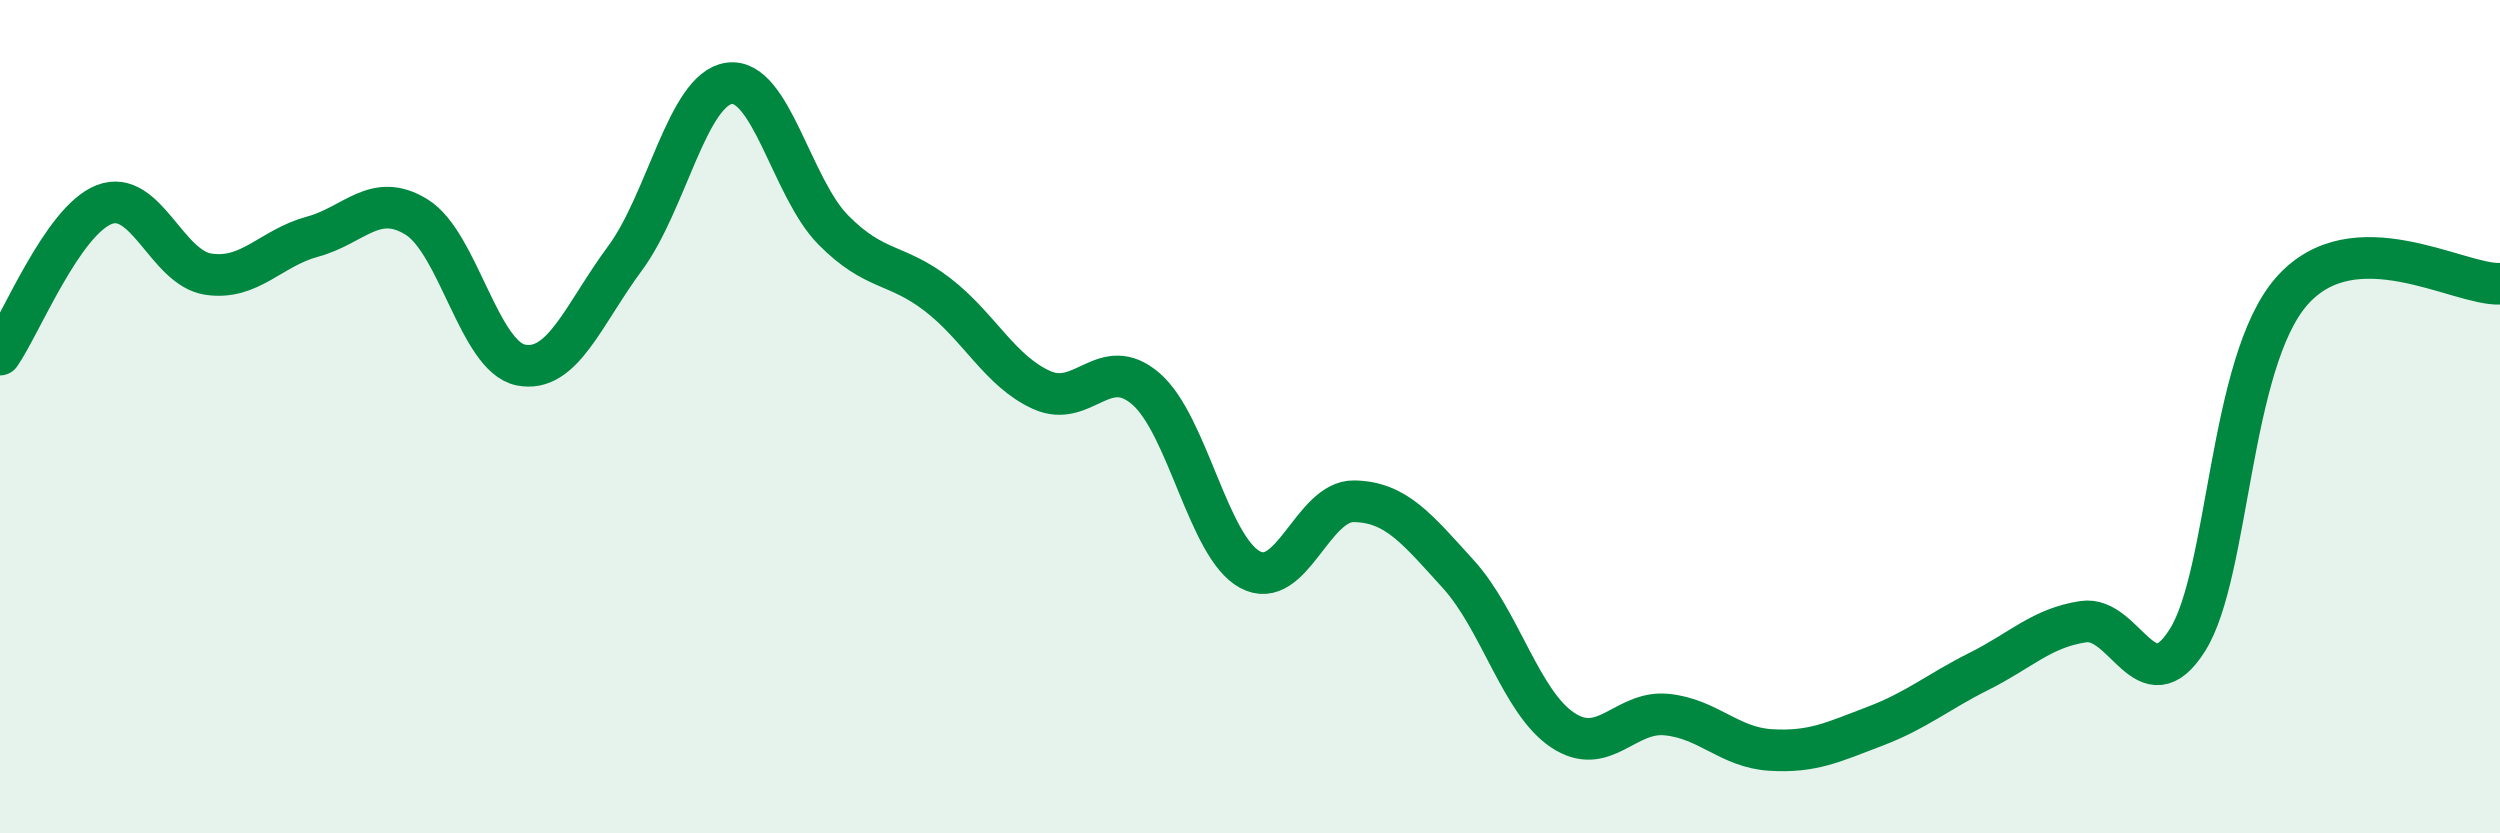 
    <svg width="60" height="20" viewBox="0 0 60 20" xmlns="http://www.w3.org/2000/svg">
      <path
        d="M 0,8.51 C 0.5,7.79 1.5,5.3 2.5,4.91 C 3.5,4.52 4,6.43 5,6.58 C 6,6.73 6.5,5.95 7.5,5.68 C 8.5,5.41 9,4.59 10,5.21 C 11,5.83 11.5,8.56 12.5,8.76 C 13.5,8.96 14,7.55 15,6.2 C 16,4.85 16.5,2.14 17.5,2 C 18.5,1.86 19,4.51 20,5.52 C 21,6.53 21.5,6.3 22.5,7.07 C 23.5,7.84 24,8.91 25,9.36 C 26,9.81 26.5,8.47 27.5,9.33 C 28.5,10.19 29,13.13 30,13.67 C 31,14.21 31.5,12.01 32.5,12.03 C 33.5,12.05 34,12.68 35,13.78 C 36,14.88 36.5,16.85 37.5,17.52 C 38.5,18.19 39,17.05 40,17.15 C 41,17.25 41.5,17.94 42.5,18 C 43.5,18.06 44,17.81 45,17.43 C 46,17.05 46.5,16.61 47.5,16.11 C 48.5,15.61 49,15.07 50,14.92 C 51,14.77 51.5,16.95 52.5,15.36 C 53.5,13.77 53.5,8.7 55,6.99 C 56.5,5.28 59,6.85 60,6.81L60 20L0 20Z"
        fill="#008740"
        opacity="0.1"
        stroke-linecap="round"
        stroke-linejoin="round"
      />
      <path
        d="M 0,8.51 C 0.5,7.79 1.5,5.3 2.5,4.91 C 3.5,4.52 4,6.43 5,6.58 C 6,6.73 6.5,5.95 7.5,5.68 C 8.5,5.41 9,4.59 10,5.21 C 11,5.83 11.5,8.56 12.5,8.76 C 13.5,8.96 14,7.55 15,6.2 C 16,4.85 16.5,2.14 17.5,2 C 18.5,1.86 19,4.51 20,5.52 C 21,6.53 21.5,6.3 22.5,7.07 C 23.5,7.84 24,8.91 25,9.36 C 26,9.81 26.5,8.47 27.5,9.33 C 28.5,10.19 29,13.13 30,13.67 C 31,14.21 31.5,12.01 32.5,12.03 C 33.5,12.05 34,12.68 35,13.78 C 36,14.88 36.5,16.85 37.5,17.52 C 38.5,18.19 39,17.05 40,17.15 C 41,17.25 41.5,17.94 42.5,18 C 43.5,18.06 44,17.81 45,17.43 C 46,17.05 46.5,16.61 47.5,16.11 C 48.5,15.61 49,15.07 50,14.92 C 51,14.77 51.5,16.95 52.5,15.36 C 53.5,13.77 53.5,8.7 55,6.99 C 56.5,5.28 59,6.85 60,6.81"
        stroke="#008740"
        stroke-width="1"
        fill="none"
        stroke-linecap="round"
        stroke-linejoin="round"
      />
    </svg>
  